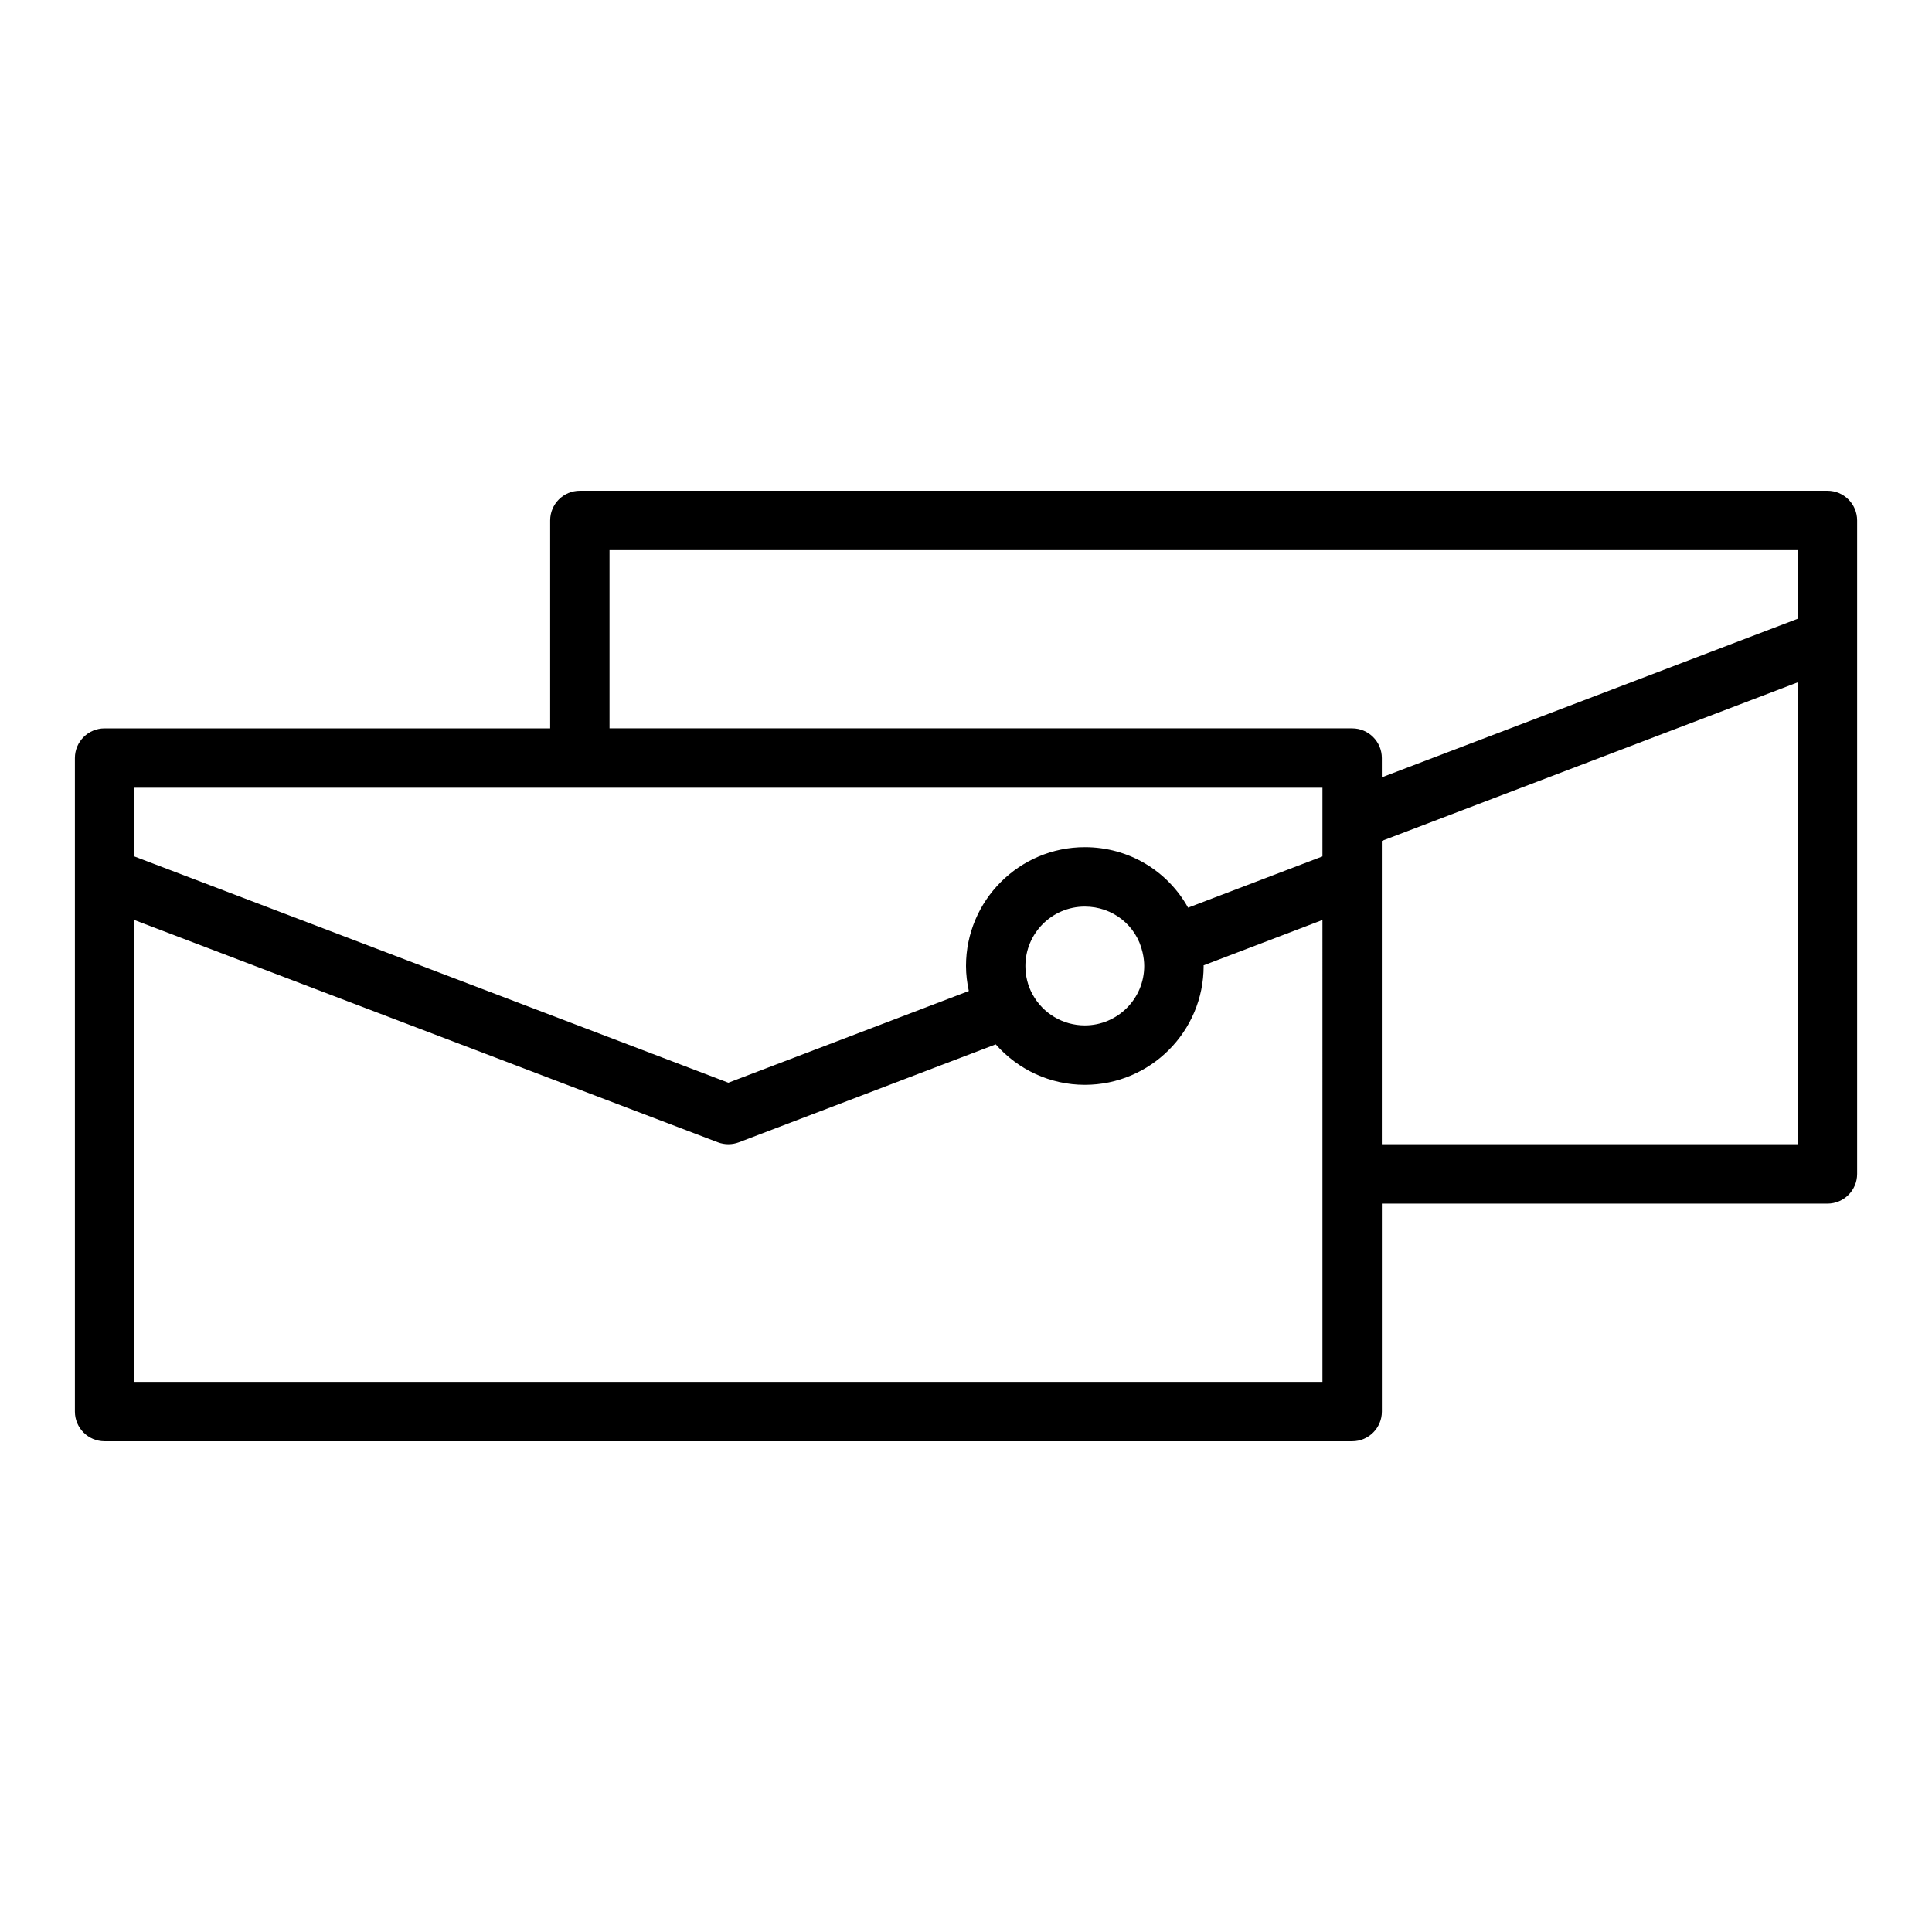 <?xml version="1.0" encoding="UTF-8"?>
<!-- Uploaded to: ICON Repo, www.iconrepo.com, Generator: ICON Repo Mixer Tools -->
<svg fill="#000000" width="800px" height="800px" version="1.1" viewBox="144 144 512 512" xmlns="http://www.w3.org/2000/svg">
 <path d="m628.29 274.05h-330.62c-4.348 0-7.871 3.523-7.871 7.871v55.105h-118.08c-4.348 0-7.871 3.523-7.871 7.871v173.18c0 4.348 3.523 7.871 7.871 7.871h330.62c4.348 0 7.871-3.523 7.871-7.871v-55.105h118.08c4.348 0 7.871-3.523 7.871-7.871v-173.18c0-4.348-3.527-7.871-7.871-7.871zm-133.83 181.05v55.105h-314.88v-122.4l154.64 58.91c0.906 0.344 1.855 0.516 2.805 0.516 0.949 0 1.902-0.172 2.805-0.516l68.047-25.953c5.906 6.711 14.438 10.727 23.613 10.727 17.363 0 31.488-14.125 31.488-31.488 0-0.055-0.02-0.113-0.02-0.168l31.504-12.023zm-78.719-55.102c0-8.684 7.062-15.742 15.742-15.742 7.402 0 13.695 4.984 15.305 12.129 0.297 1.273 0.441 2.492 0.441 3.613 0 8.684-7.062 15.742-15.742 15.742-5.793 0-11.105-3.16-13.875-8.266-1.227-2.231-1.871-4.816-1.871-7.477zm78.719-29.039-35.605 13.586c-5.418-9.715-15.664-16.035-27.367-16.035-17.363 0-31.488 14.125-31.488 31.488 0 2.246 0.285 4.461 0.746 6.629l-63.723 24.305-157.44-59.977v-18.191h314.88zm125.95 76.27h-110.21v-80.379l110.21-42.02zm0-139.25-110.21 42.02v-5.106c0-4.348-3.523-7.871-7.871-7.871h-196.8v-47.23h314.88z"/>
</svg>